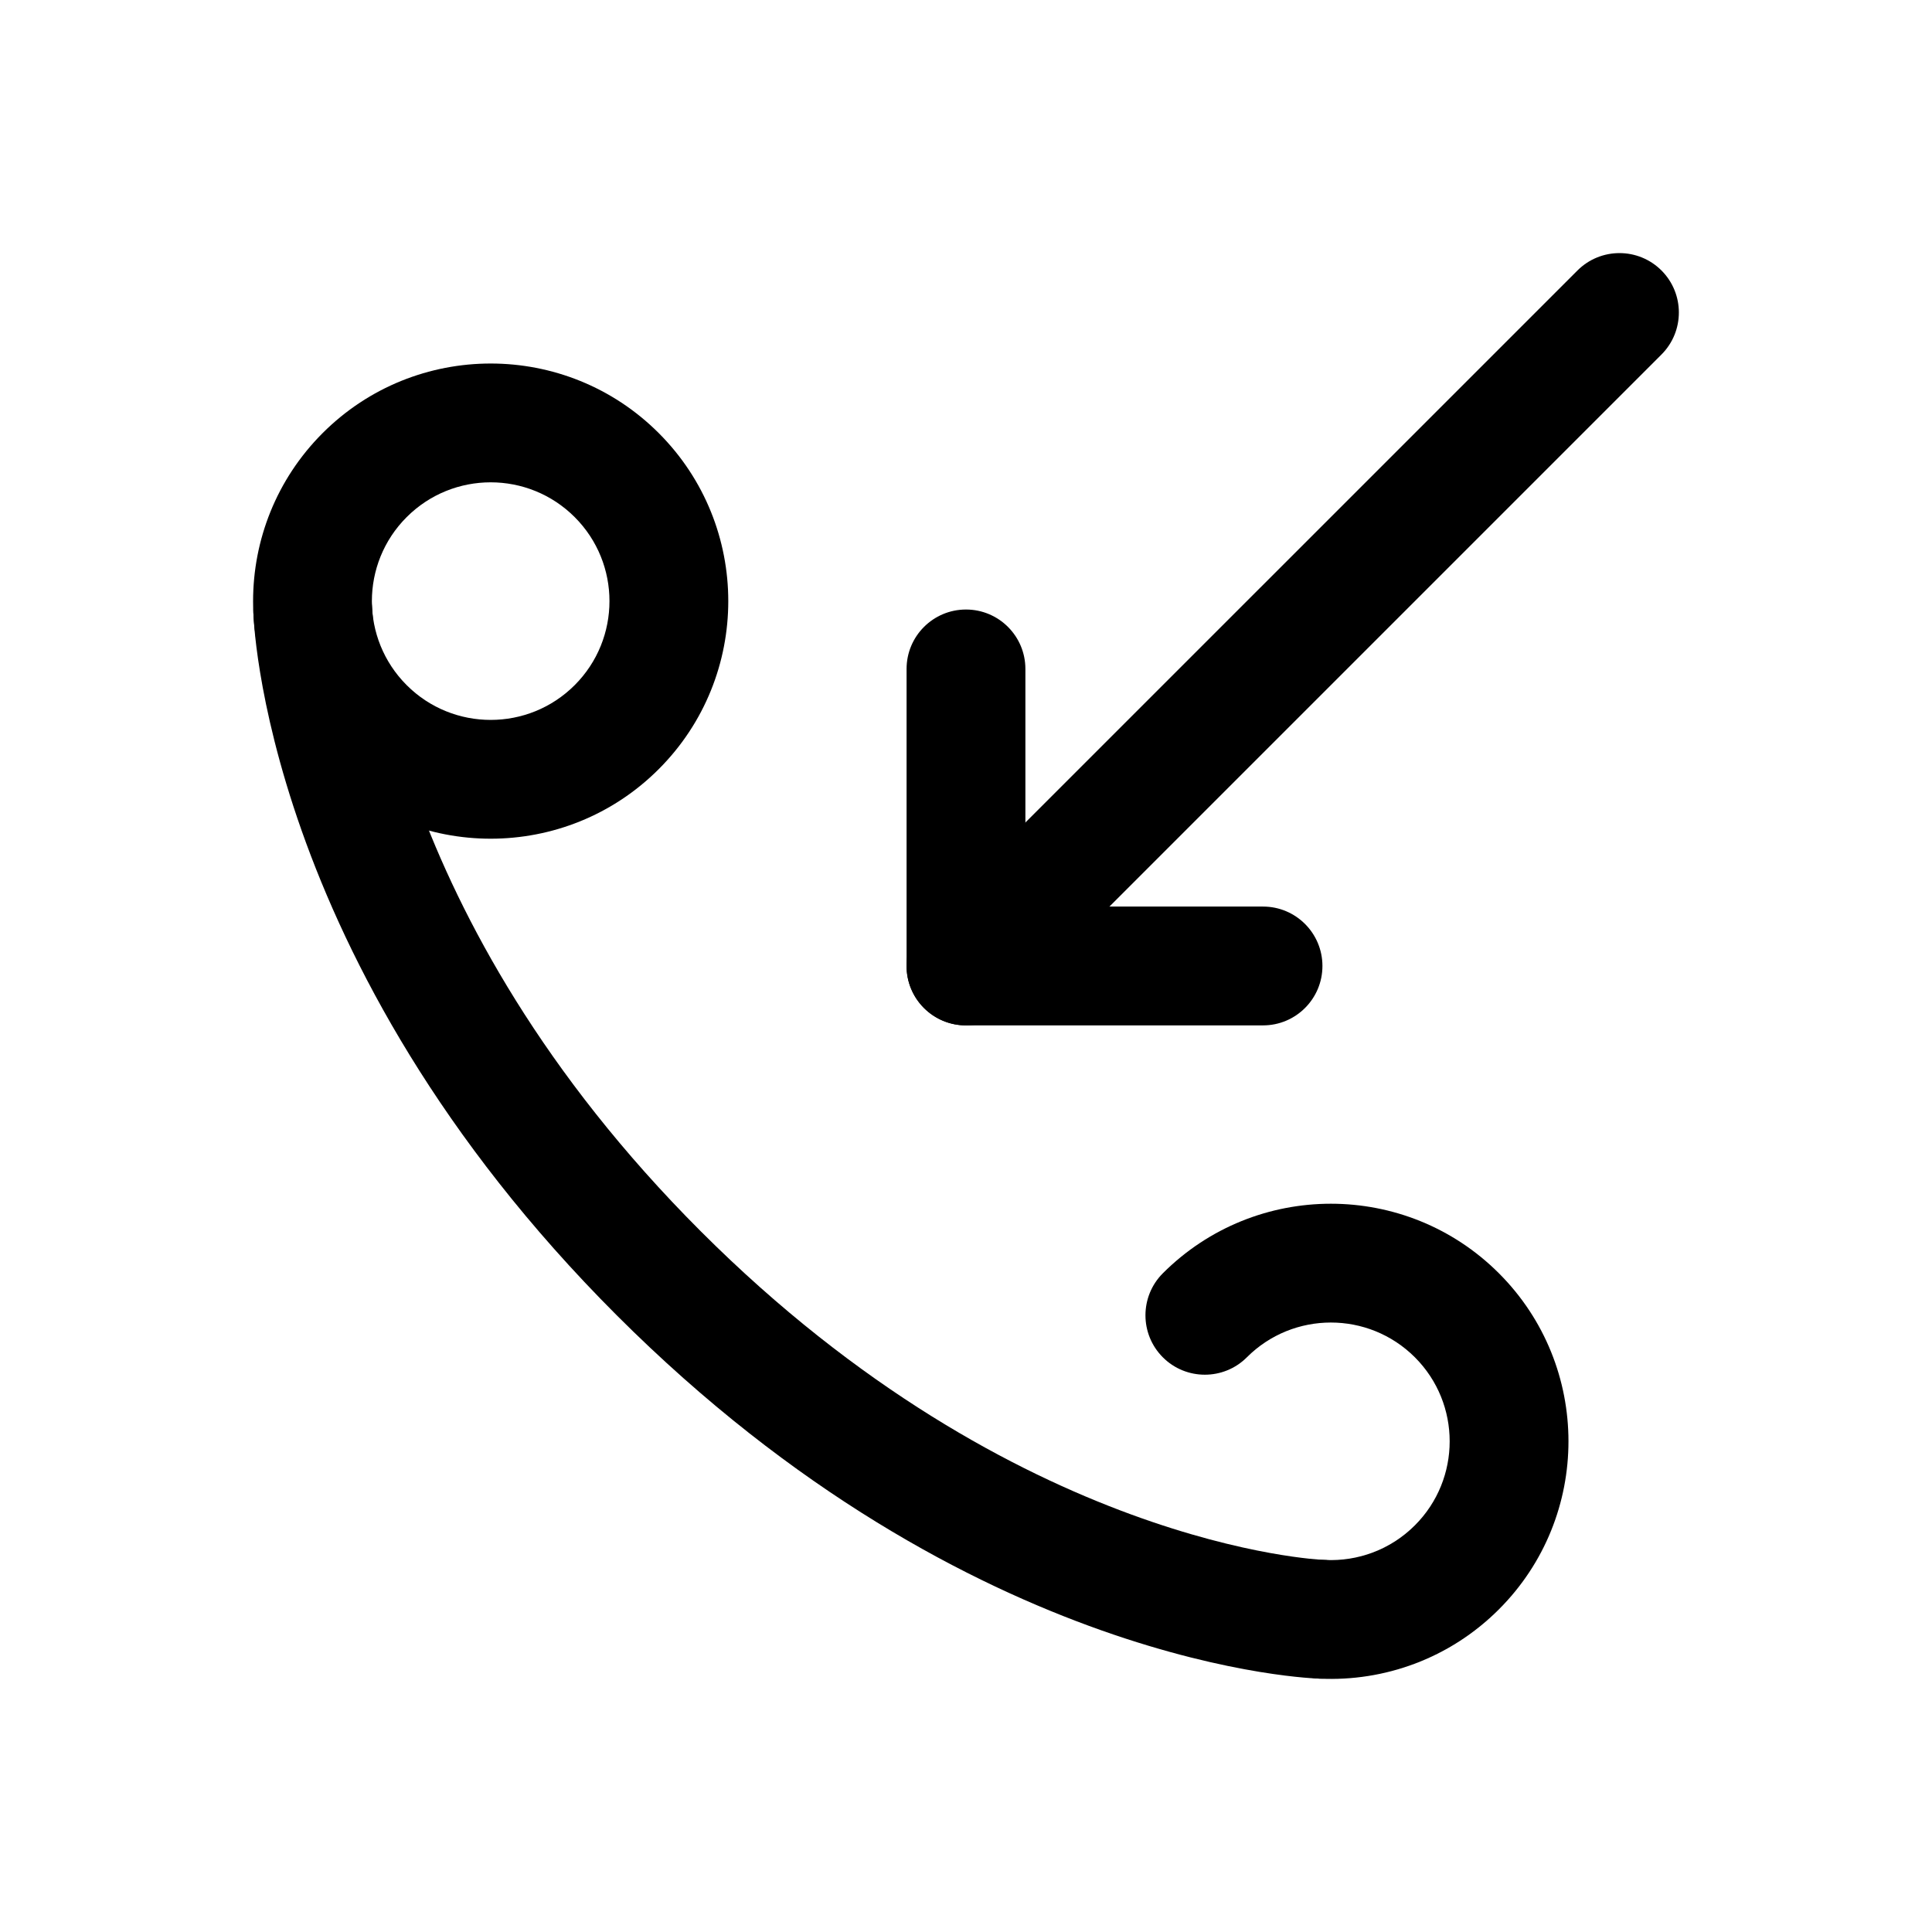 <?xml version="1.0" encoding="UTF-8"?>
<!-- Uploaded to: SVG Repo, www.svgrepo.com, Generator: SVG Repo Mixer Tools -->
<svg fill="#000000" width="800px" height="800px" version="1.1" viewBox="144 144 512 512" xmlns="http://www.w3.org/2000/svg">
 <g fill-rule="evenodd">
  <path d="m318.57 258.77c-24.578-24.578-64.488-24.578-89.066 0-24.578 24.578-24.578 64.488 0 89.062 24.578 24.578 64.488 24.578 89.066 0 24.574-24.574 24.574-64.484 0-89.062zm-22.27 22.27c12.289 12.289 12.289 32.234 0 44.527-12.289 12.289-32.238 12.289-44.527 0-12.293-12.293-12.293-32.238 0-44.527 12.289-12.293 32.238-12.293 44.527 0z"/>
  <path d="m211.15 306.4s2.016 91.895 96.285 186.16c94.27 94.27 186.16 96.289 186.16 96.289 8.684 0.266 15.949-6.578 16.215-15.262 0.266-8.688-6.578-15.953-15.262-16.215 0 0-80.992-3.223-164.85-87.078-83.855-83.852-87.074-164.85-87.074-164.85-0.266-8.68-7.531-15.523-16.215-15.258-8.688 0.266-15.527 7.531-15.262 16.211z"/>
  <path d="m411.13 411.13 173.18-173.18c6.141-6.148 6.141-16.121 0-22.27-6.144-6.141-16.117-6.141-22.266 0l-173.19 173.18c-6.141 6.148-6.141 16.121 0 22.27 6.148 6.141 16.121 6.141 22.27 0z"/>
  <path d="m415.74 384.25h62.977c8.691 0 15.742 7.055 15.742 15.746 0 8.688-7.051 15.742-15.742 15.742h-78.719c-8.699 0-15.746-7.047-15.746-15.742v-78.723c0-8.691 7.055-15.742 15.746-15.742 8.688 0 15.742 7.051 15.742 15.742z"/>
  <path d="m474.43 503.7c12.293-12.289 32.238-12.289 44.531 0 12.289 12.293 12.289 32.238 0 44.527-6.523 6.523-15.211 9.582-23.762 9.18-8.676-0.406-16.051 6.309-16.461 14.992-0.402 8.68 6.312 16.059 14.992 16.461 17.094 0.805 34.453-5.32 47.496-18.363 24.578-24.578 24.578-64.488 0-89.066-24.574-24.574-64.488-24.574-89.062 0-6.144 6.148-6.144 16.125 0 22.27 6.144 6.144 16.121 6.144 22.266 0z"/>
 </g>
</svg>